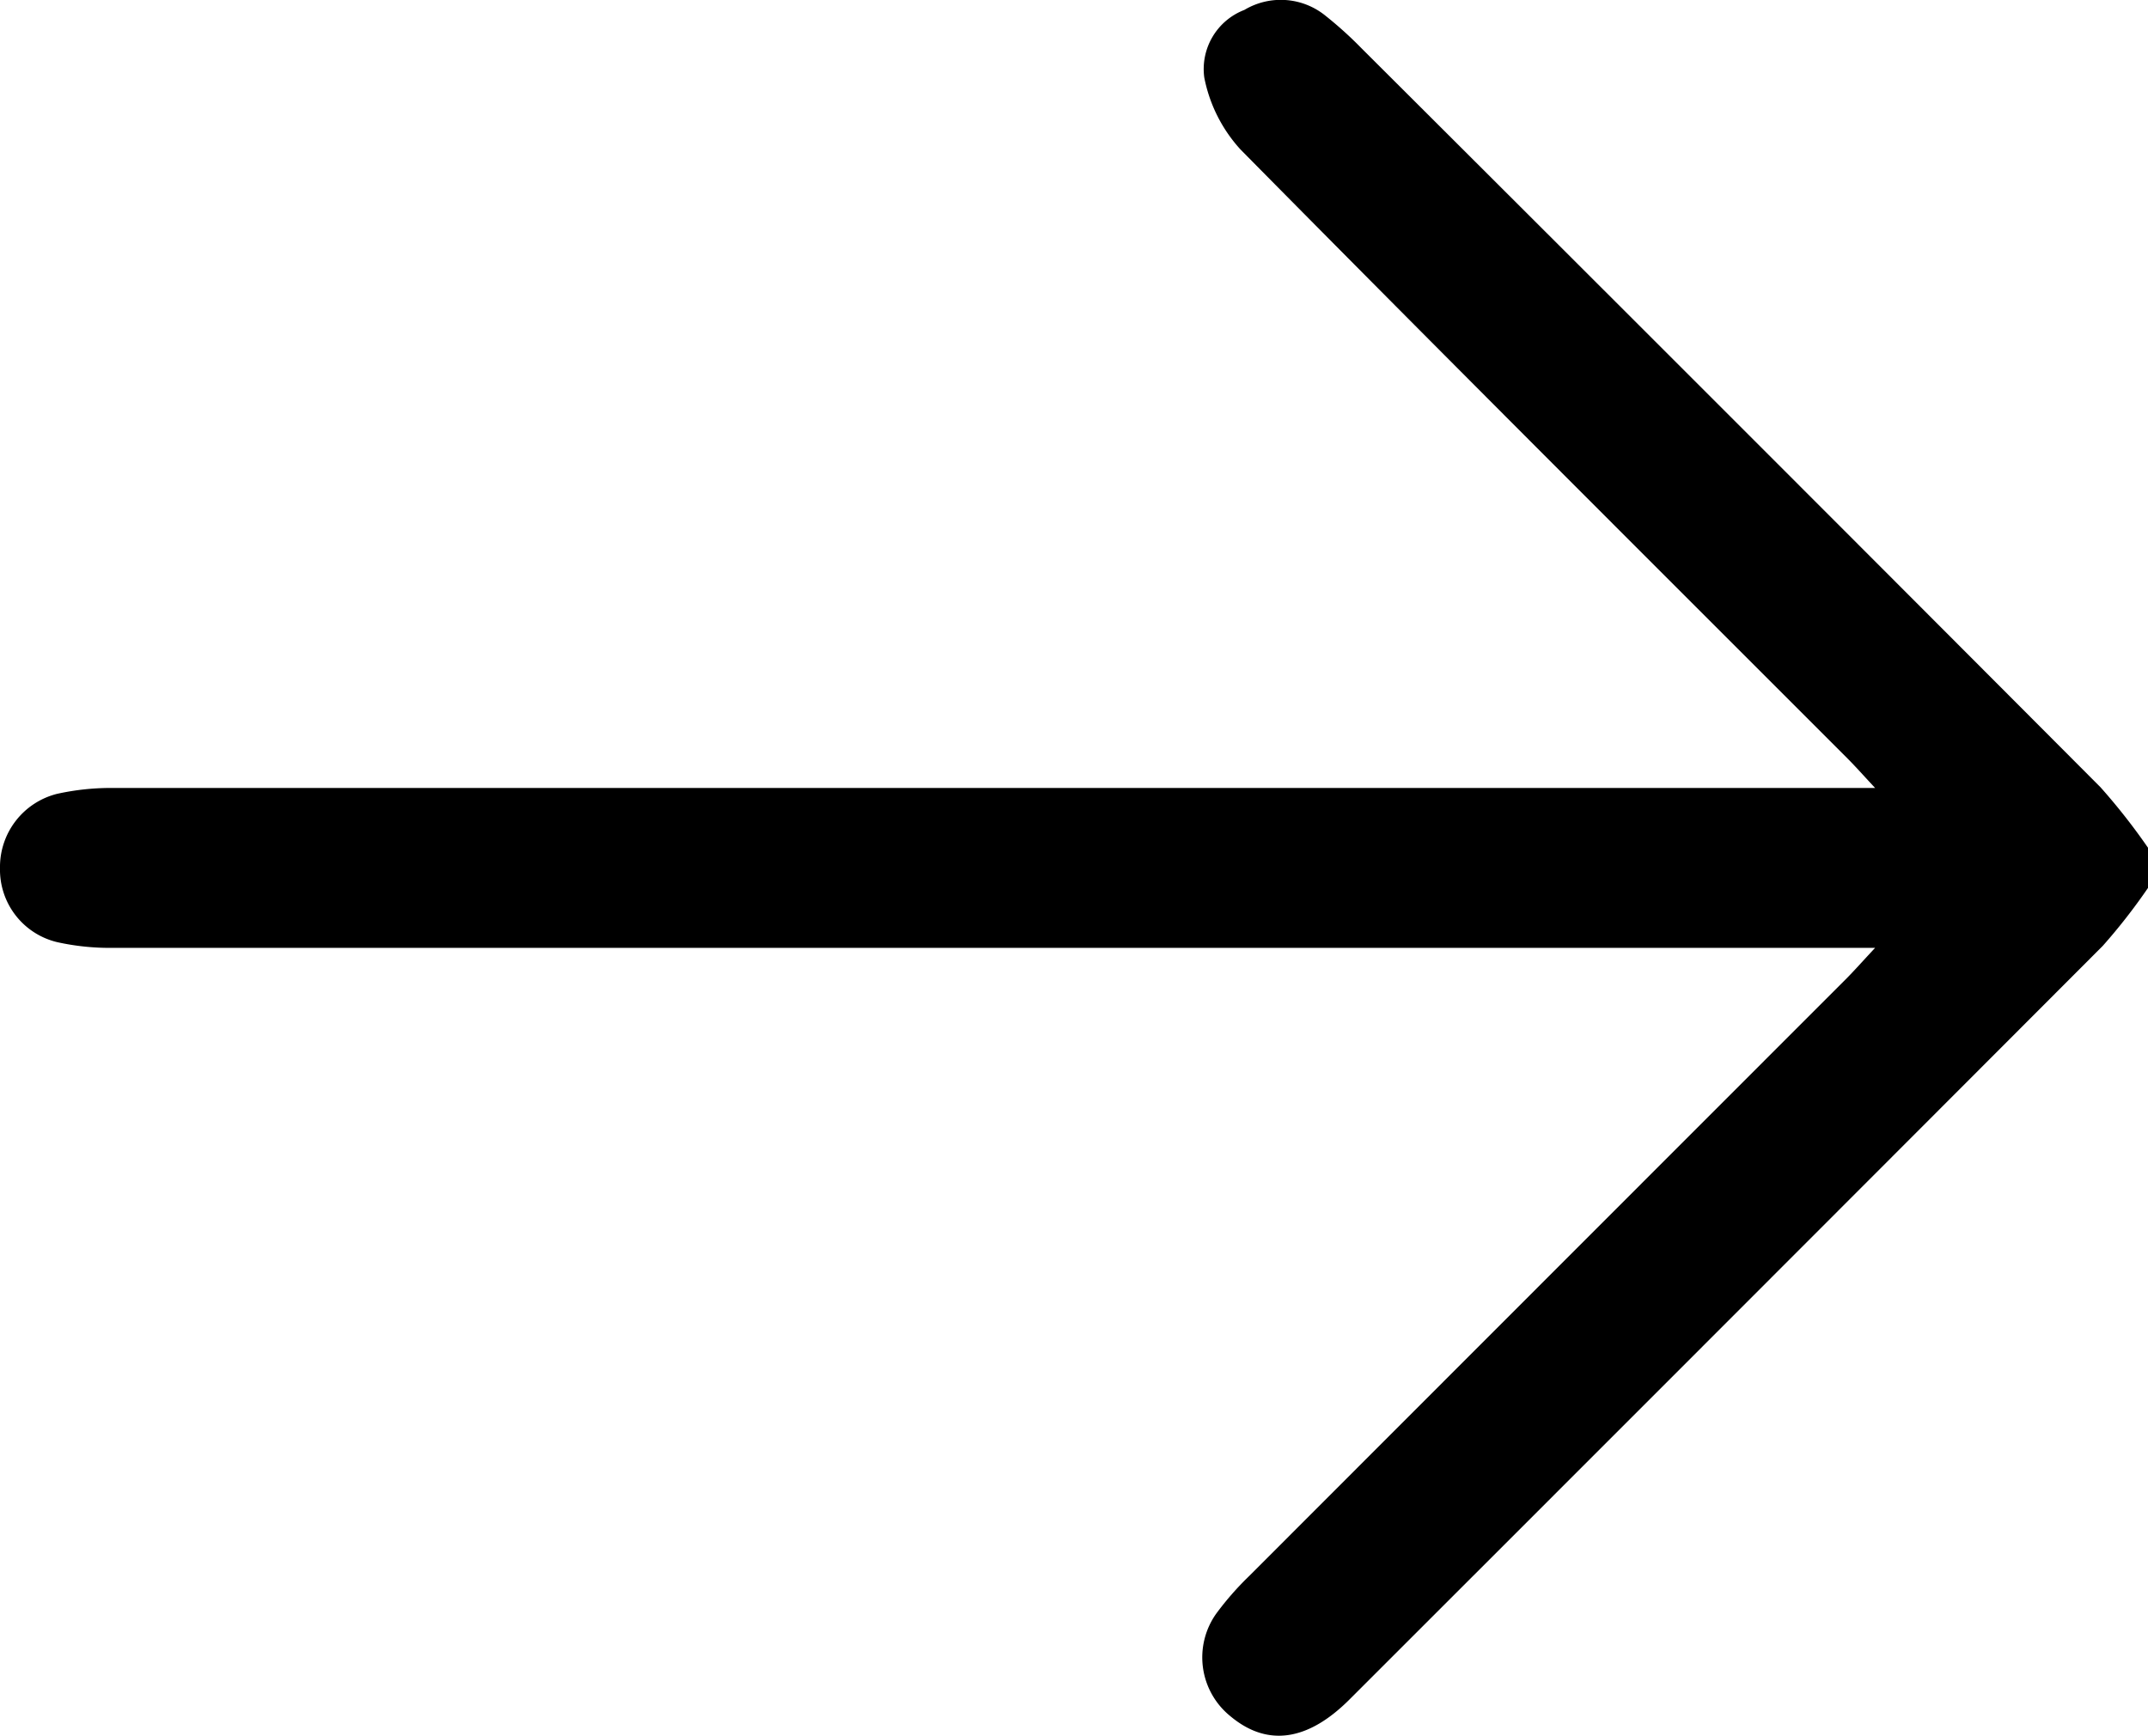 <svg id="Group_114" data-name="Group 114" xmlns="http://www.w3.org/2000/svg" xmlns:xlink="http://www.w3.org/1999/xlink" width="25.119" height="20.307" viewBox="0 0 25.119 20.307">
  <defs>
    <clipPath id="clip-path">
      <rect id="Rectangle_325" data-name="Rectangle 325" width="25.119" height="20.307" fill="#000"/>
    </clipPath>
  </defs>
  <g id="Group_87" data-name="Group 87" clip-path="url(#clip-path)">
    <path id="Path_117" data-name="Path 117" d="M24.564,9.209Q20.247,4.878,15.918.561a4.478,4.478,0,0,0-.409-.37.829.829,0,0,0-.957-.075.741.741,0,0,0-.469.791,1.743,1.743,0,0,0,.423.841c2.355,2.386,4.73,4.753,7.1,7.125.093.093.18.192.322.344H1.328a2.912,2.912,0,0,0-.662.069A.882.882,0,0,0,0,10.155a.871.871,0,0,0,.667.865,2.828,2.828,0,0,0,.661.067H7.6v0H21.928c-.156.167-.248.272-.346.37q-3.486,3.487-6.971,6.975a3.481,3.481,0,0,0-.389.444.884.884,0,0,0,.168,1.2c.428.357.9.293,1.389-.195q4.408-4.406,8.811-8.817a6.833,6.833,0,0,0,.529-.678V9.916a7.32,7.32,0,0,0-.555-.707" transform="translate(0 0)" fill="#000"/>
  </g>
</svg>
